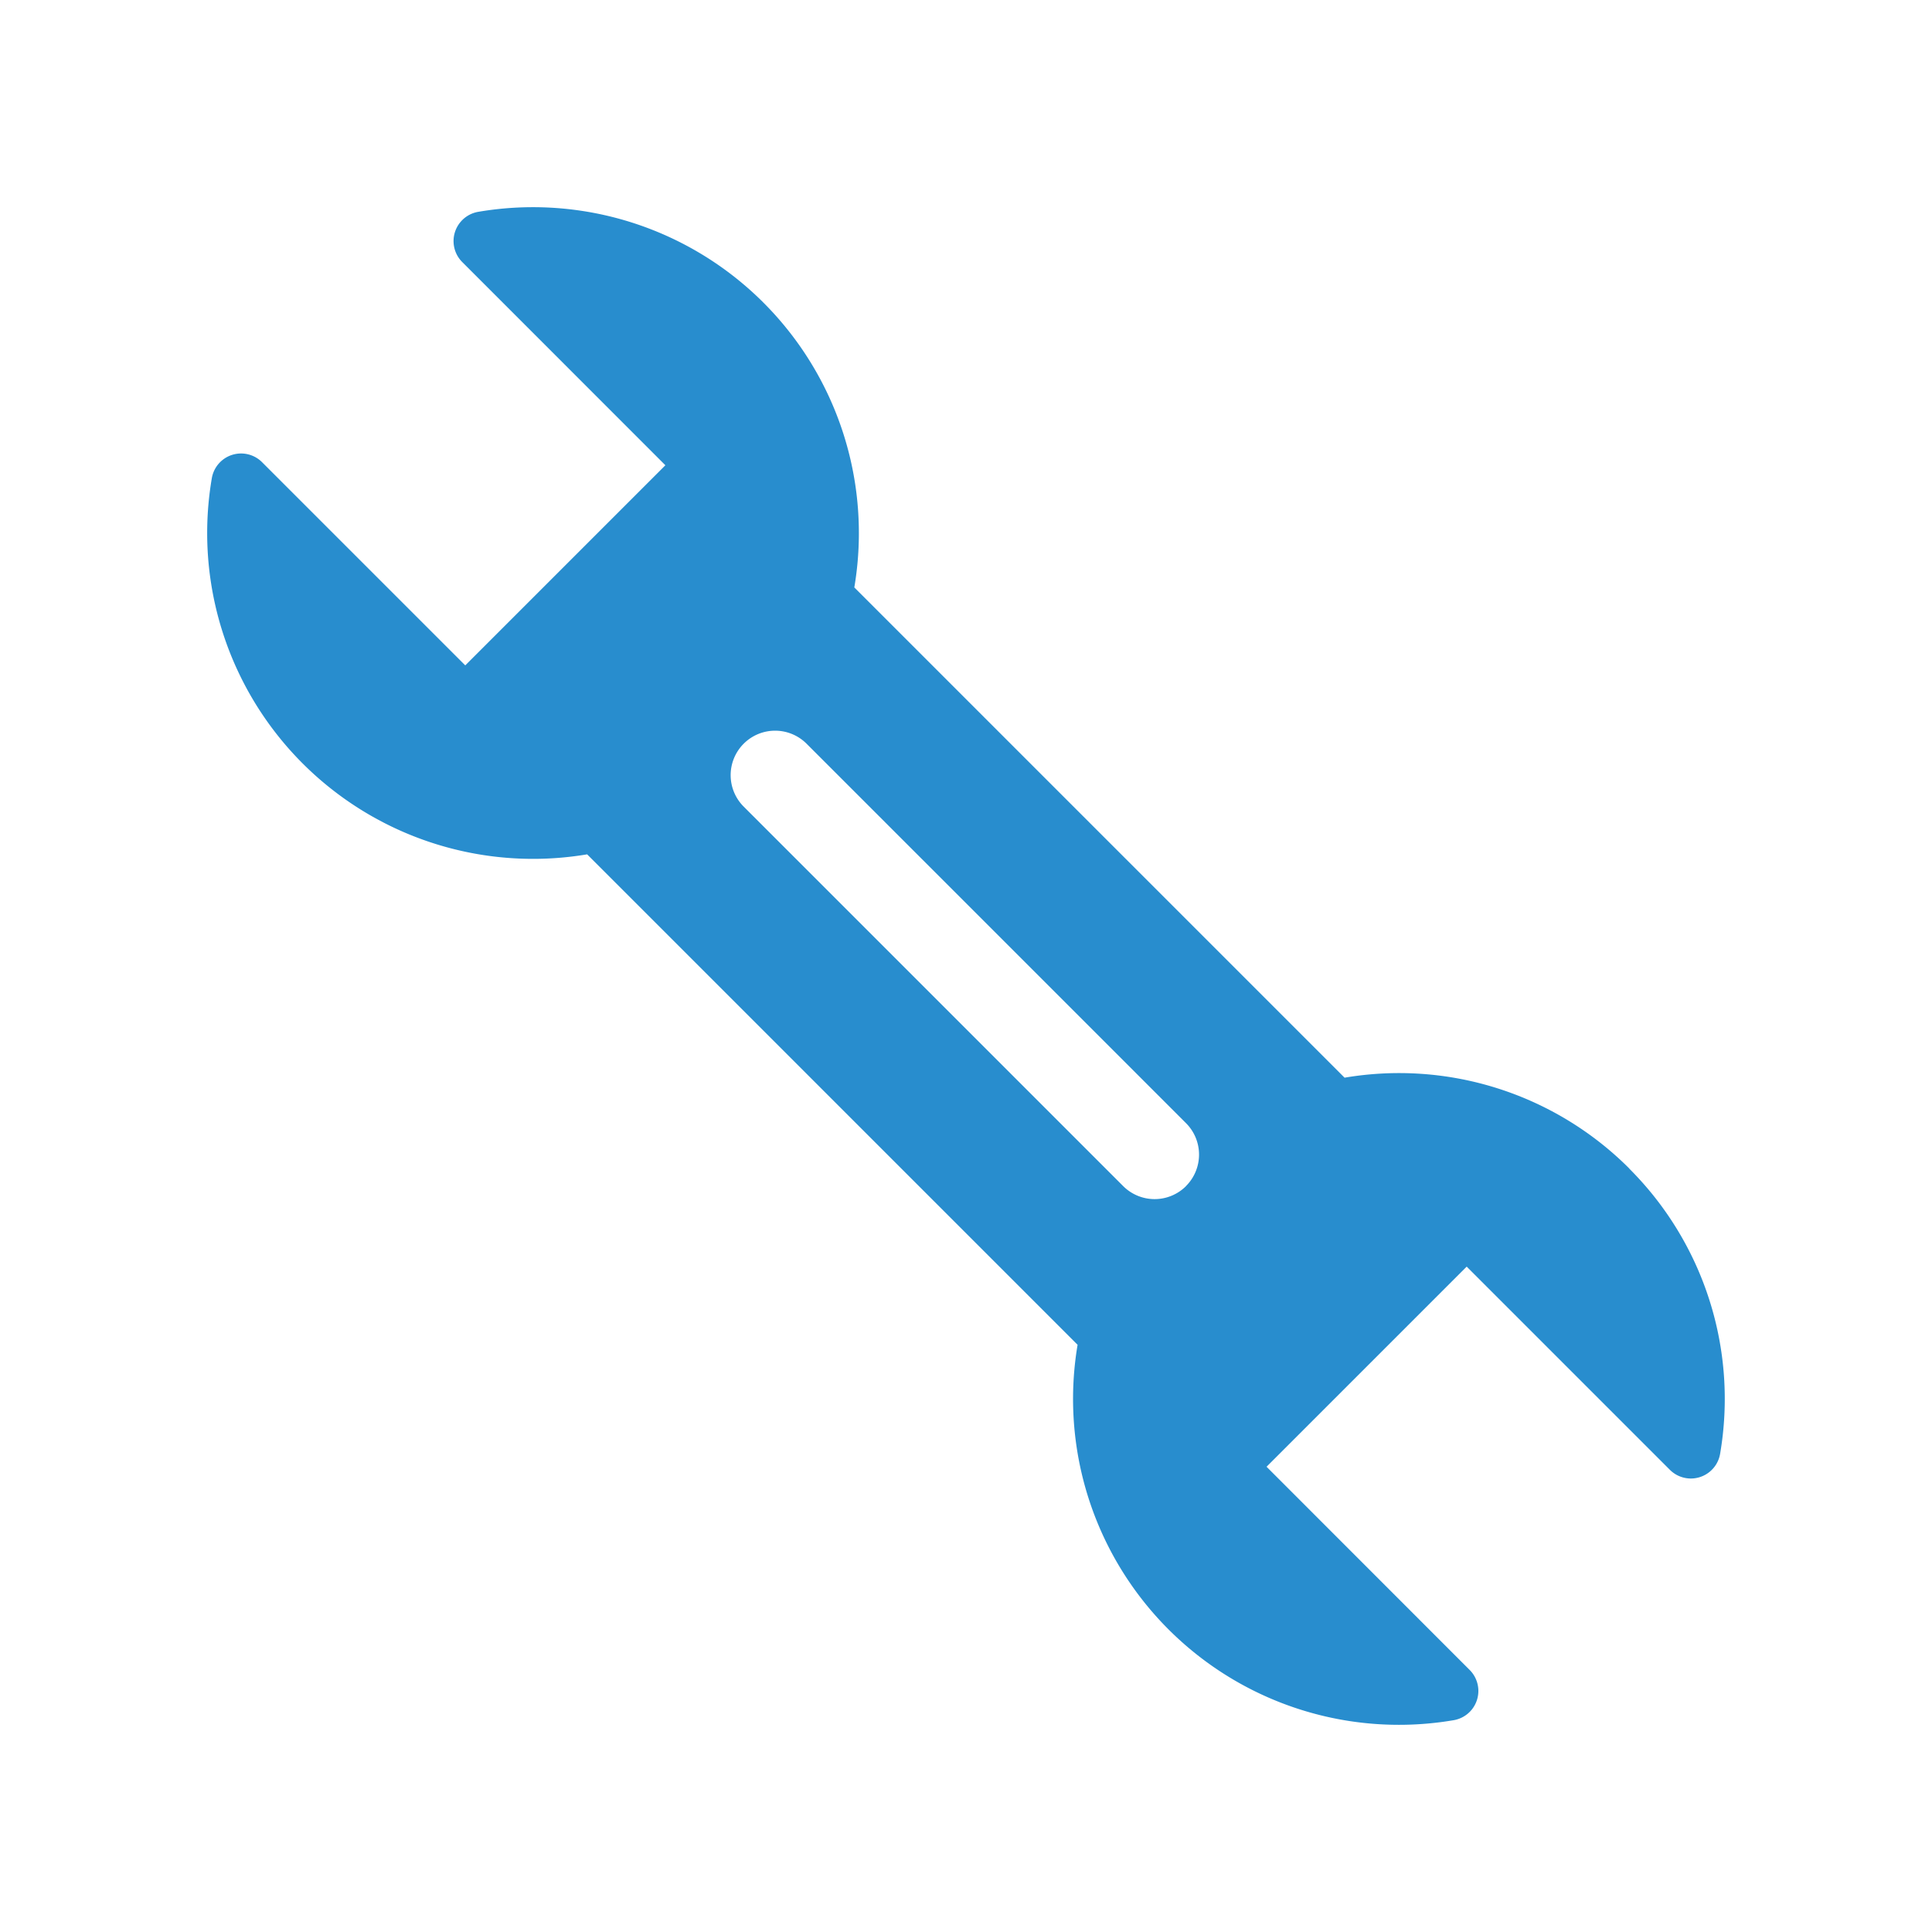 <svg xmlns="http://www.w3.org/2000/svg" xmlns:xlink="http://www.w3.org/1999/xlink" width="120" height="120" viewBox="0 0 120 120">
  <defs>
    <clipPath id="clip-path">
      <rect id="Rectangle_6698" data-name="Rectangle 6698" width="120" height="120" fill="#fff"/>
    </clipPath>
  </defs>
  <g id="Mask_Group_17" data-name="Mask Group 17" clip-path="url(#clip-path)">
    <path id="Path_36572" data-name="Path 36572" d="M158.335,59.712a20.212,20.212,0,0,0-17.689-5.645L110.195,23.616A20.24,20.24,0,0,0,86.842.286a1.843,1.843,0,0,0-1,3.12L98.46,16.028,86.03,28.458,73.408,15.836a1.843,1.843,0,0,0-3.12,1A20.24,20.24,0,0,0,93.6,40.195l30.463,30.463a20.24,20.24,0,0,0,23.354,23.317,1.843,1.843,0,0,0,1-3.12L135.8,78.232l12.43-12.43,12.622,12.622a1.843,1.843,0,0,0,3.12-1,20.211,20.211,0,0,0-5.641-17.707ZM130.8,60.8a2.762,2.762,0,0,1-3.906,0l-23.56-23.56a2.762,2.762,0,1,1,3.906-3.906l23.56,23.56a2.761,2.761,0,0,1,0,3.9Z" transform="translate(-57.132 12.87)" fill="#288dce"/>
  </g>
</svg>
